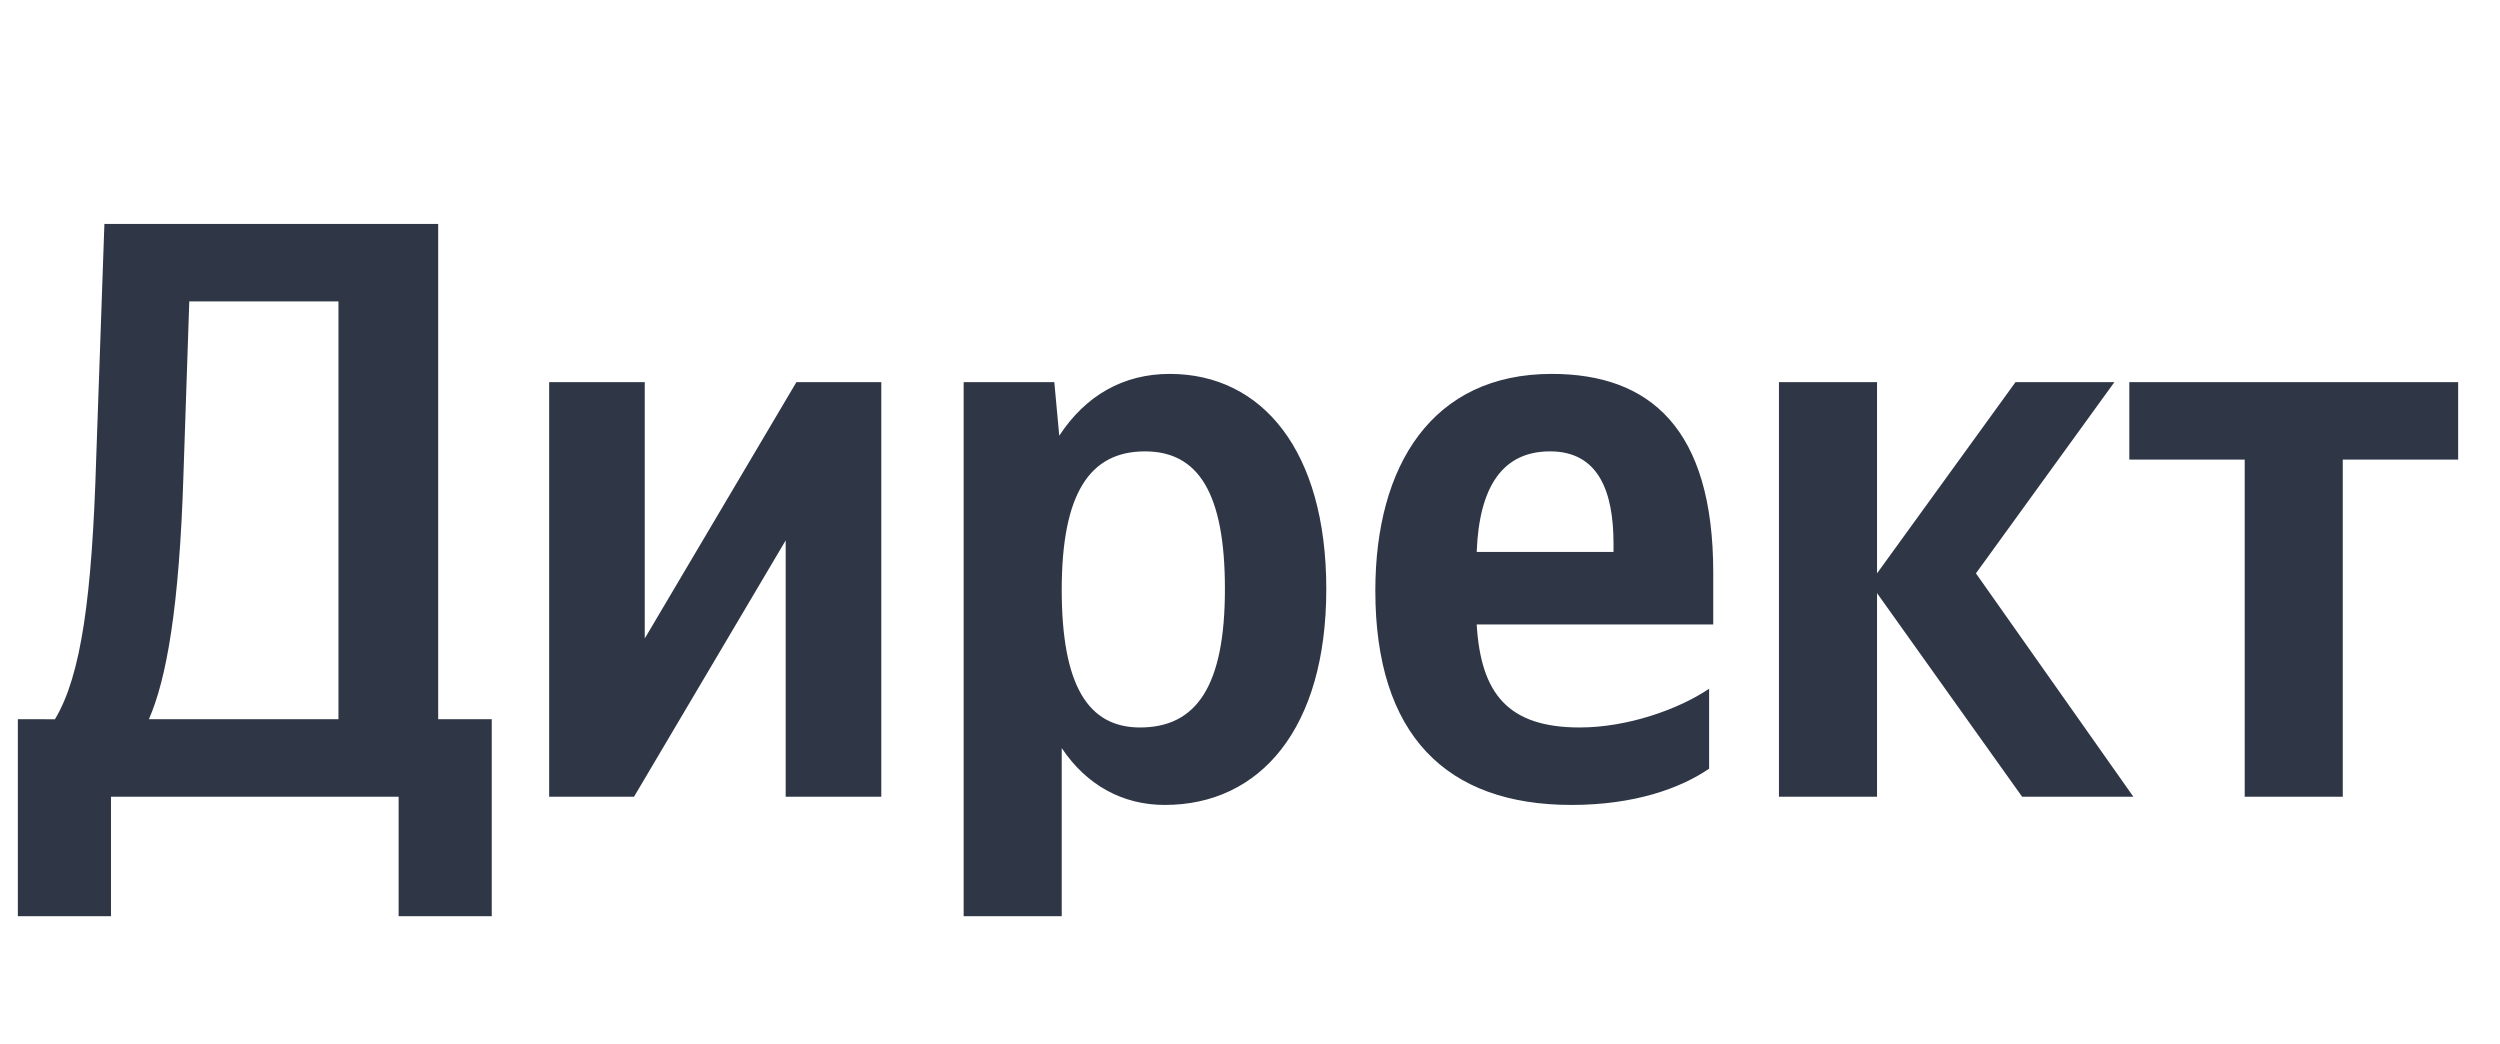 <?xml version="1.0" encoding="UTF-8"?> <svg xmlns="http://www.w3.org/2000/svg" width="91" height="38" viewBox="0 0 91 38" fill="none"> <path d="M4.04 33.35V29h10.47v4.35h3.39v-7.17h-1.95V8.15H3.8l-.3 8.58c-.15 4.95-.54 7.86-1.5 9.45H.65v7.17h3.39Zm2.64-16.14.21-6.24h5.43v15.21h-6.9c.63-1.44 1.11-4.02 1.26-8.97ZM19.989 13.91V29h3.09l5.52-9.33V29h3.48V13.91h-3.09l-5.52 9.33v-9.33h-3.48ZM38.377 13.91h-3.3v19.44h3.57v-6.12c.9 1.35 2.22 2.07 3.75 2.07 3.48 0 5.88-2.79 5.88-7.86 0-5.04-2.34-7.83-5.7-7.83-1.68 0-3.06.78-4.02 2.25l-.18-1.95Zm3.12 12.57c-1.89 0-2.85-1.53-2.85-5.01 0-3.51 1.02-5.04 3.03-5.04 1.95 0 2.91 1.53 2.91 5.01 0 3.51-1.02 5.04-3.09 5.04ZM62.212 27.98v-2.91c-1.11.75-2.97 1.41-4.71 1.41-2.61 0-3.6-1.23-3.75-3.75h8.61v-1.89c0-5.25-2.31-7.23-5.88-7.23-4.35 0-6.42 3.33-6.42 7.89 0 5.25 2.58 7.8 7.14 7.8 2.28 0 3.96-.6 5.01-1.32Zm-5.79-11.55c1.77 0 2.31 1.47 2.31 3.36v.3h-4.98c.09-2.4.96-3.66 2.67-3.66ZM73.604 29h4.05l-5.73-8.13 5.04-6.96h-3.6l-5.04 6.96v-6.96h-3.57V29h3.57v-7.41l5.28 7.41ZM89.477 16.73v-2.82h-11.97v2.82h4.2V29h3.57V16.73h4.2Z" fill="#2F3747"></path> </svg> 